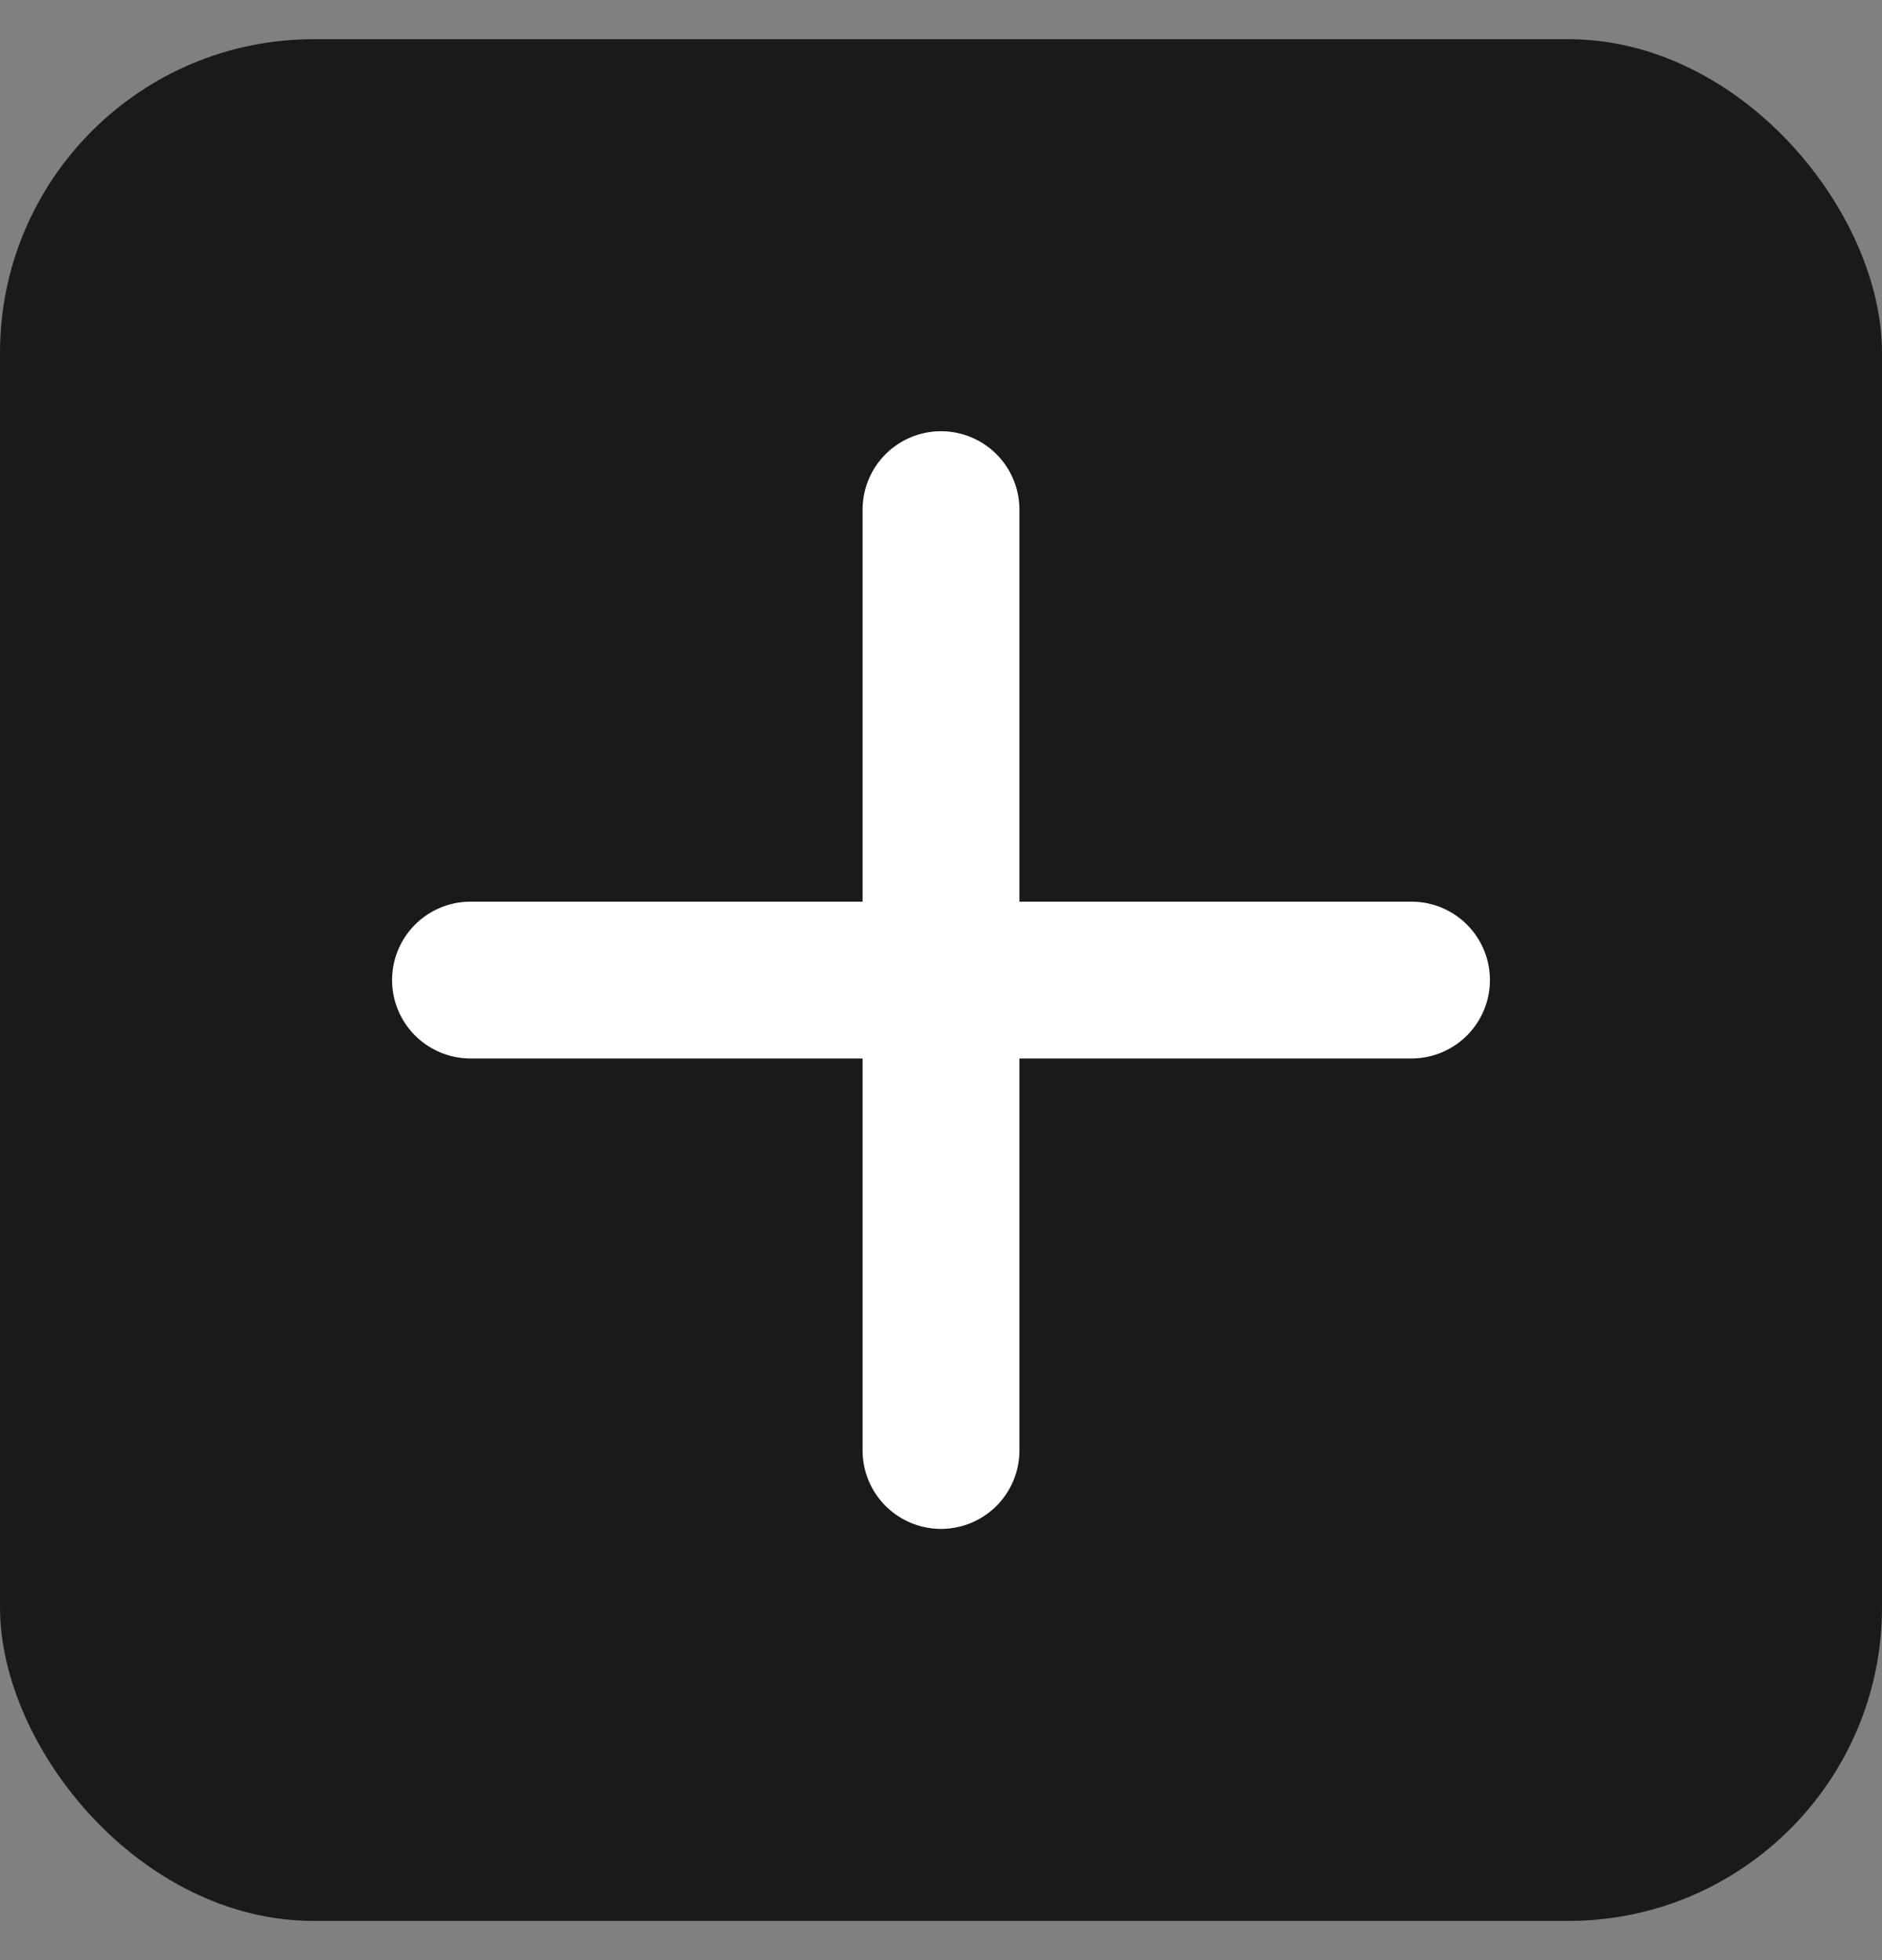<?xml version="1.0" encoding="UTF-8"?>
<svg xmlns="http://www.w3.org/2000/svg" width="24" height="25" viewBox="0 0 24 25" fill="none">
  <rect x="0" y="0" width="24" height="25" fill="#808080" stroke="none"/>
  <rect y="0.5" width="24" height="24" rx="4" fill="#1A1A1A"></rect>
  <path d="M6 12.5H18" stroke="white" stroke-width="2" stroke-linecap="round" stroke-linejoin="round"></path>
  <path d="M12 18.5L12 6.5" stroke="white" stroke-width="2" stroke-linecap="round" stroke-linejoin="round"></path>
</svg>
